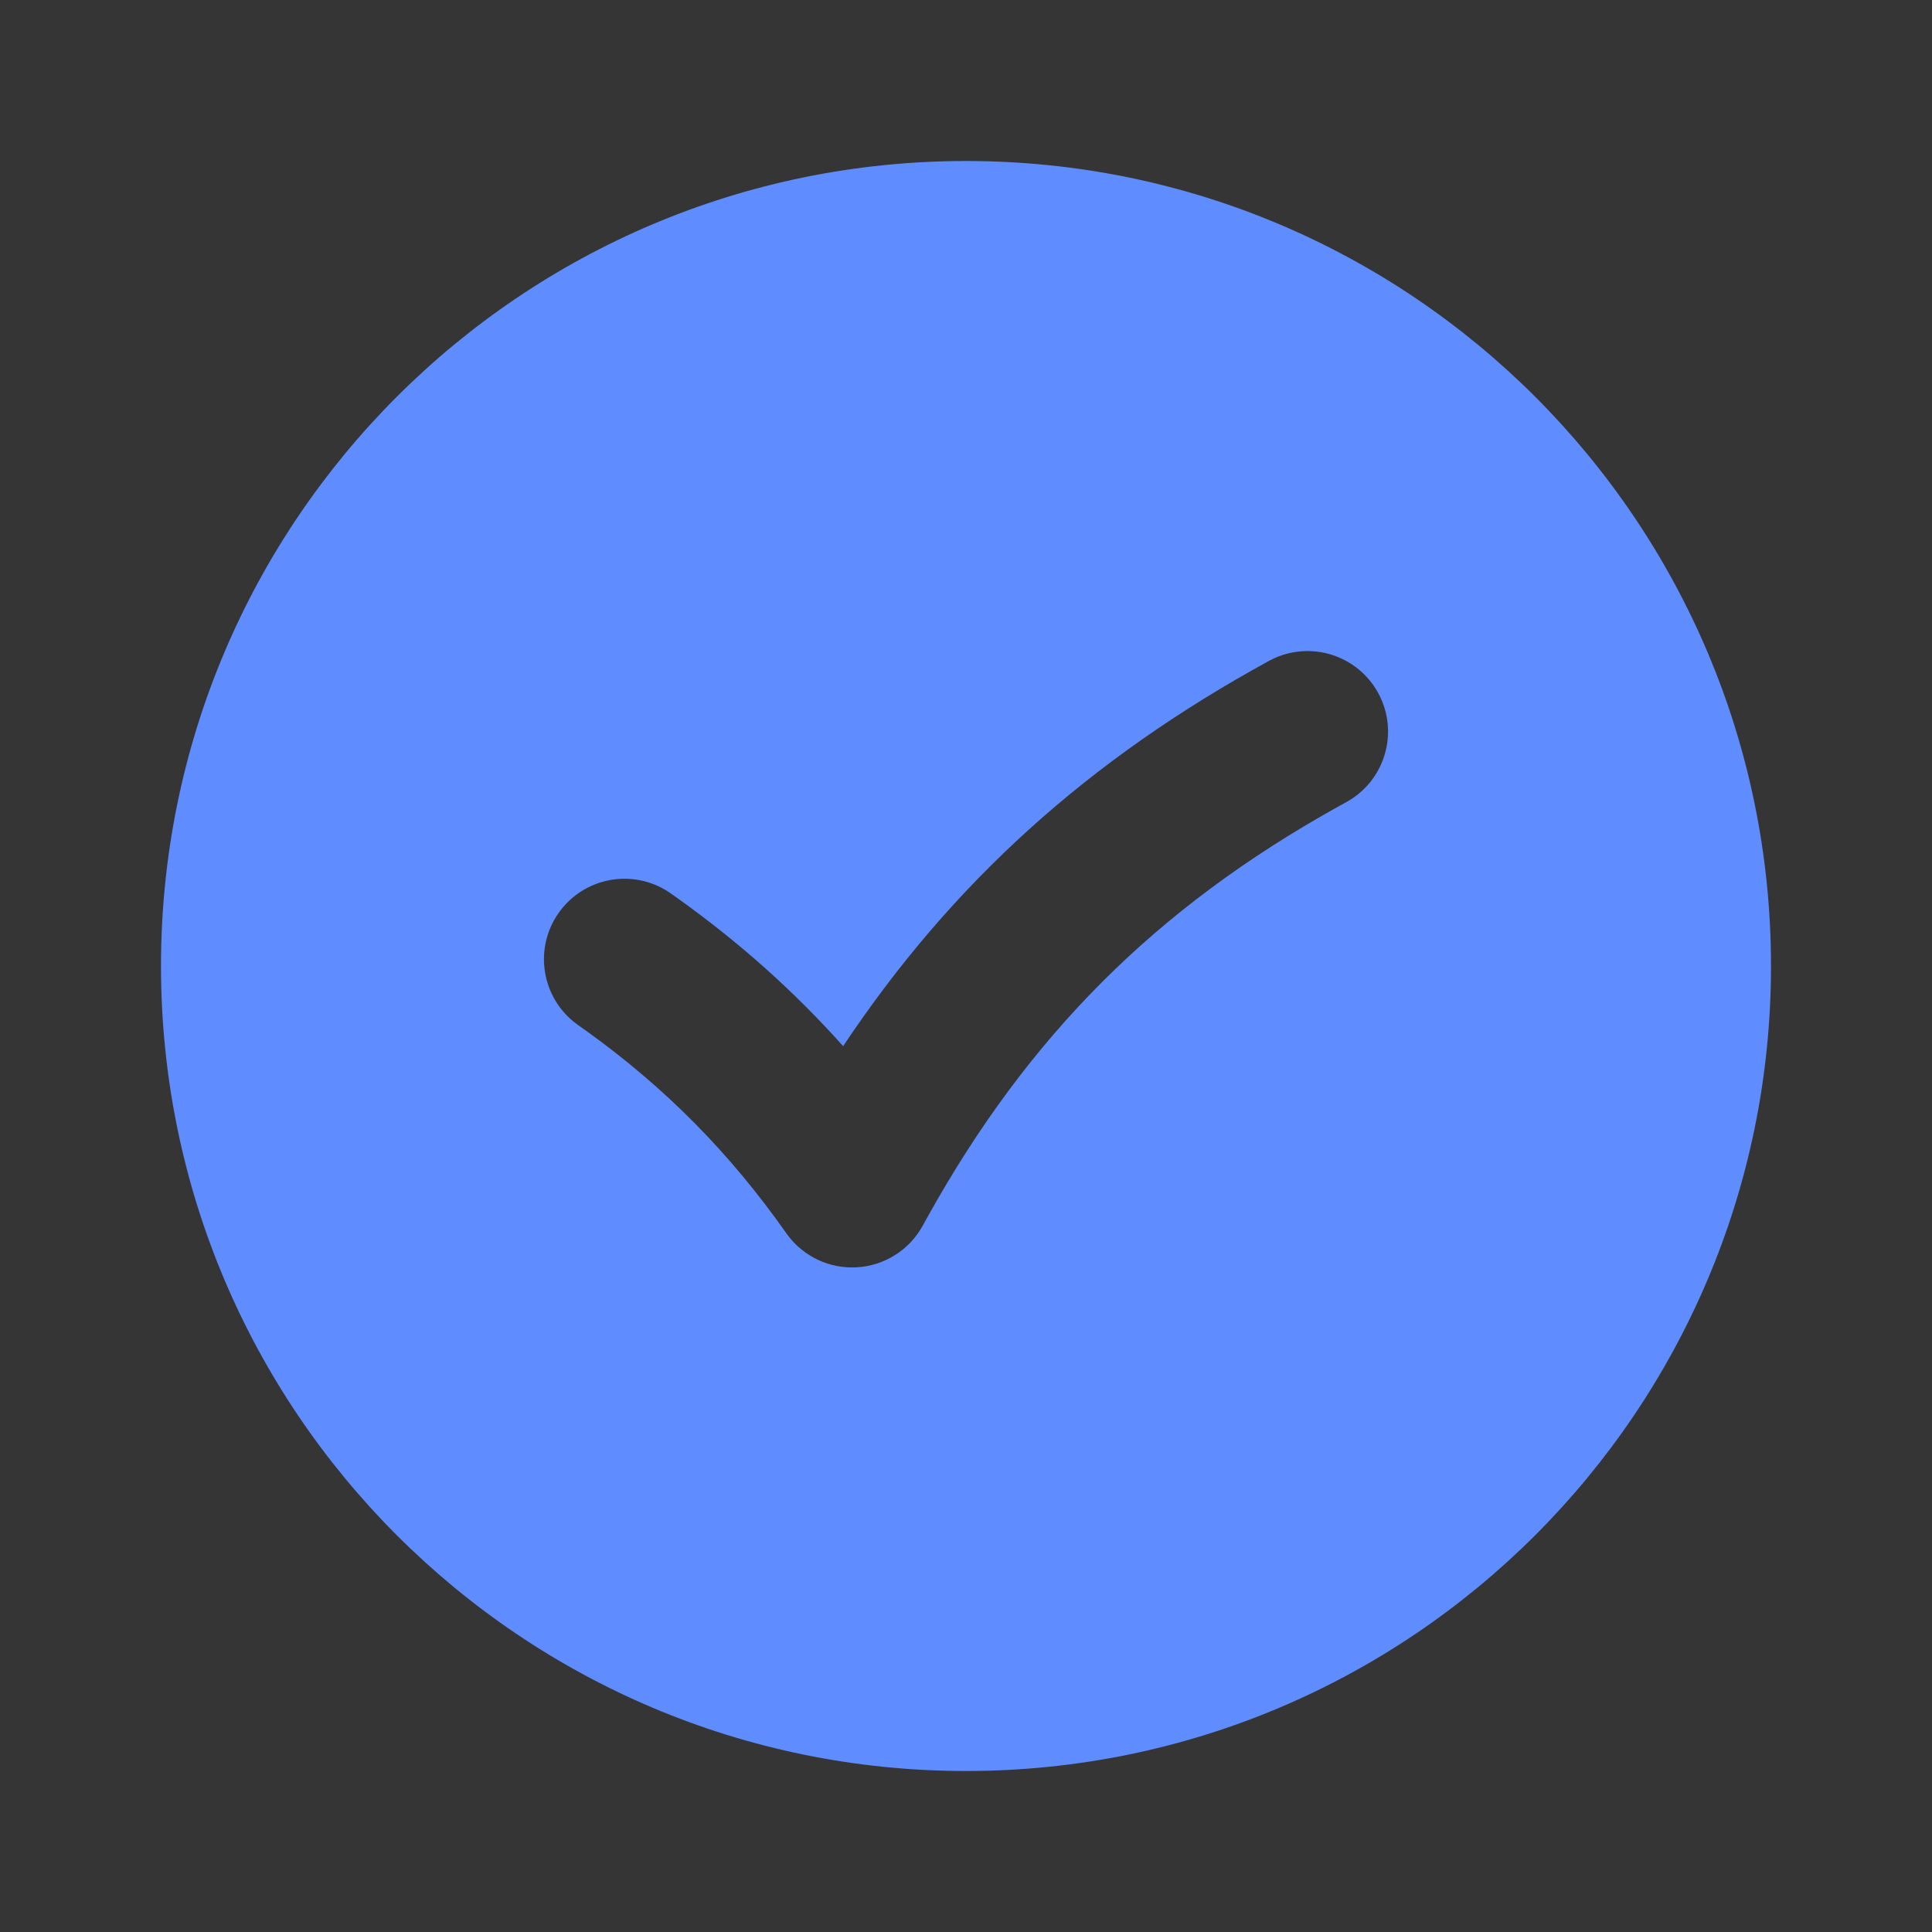 <?xml version="1.0" encoding="UTF-8"?> <svg xmlns="http://www.w3.org/2000/svg" width="380" height="380" viewBox="0 0 380 380" fill="none"><rect x="0" y="0" width="380" height="380" fill="#333333" stroke="none"/><path d="M380 0V380H0V0H380Z" fill="white" fill-opacity="0.01"></path><path d="M190 31.667C277.444 31.667 348.333 102.555 348.333 190C348.333 277.445 277.445 348.334 190 348.334C102.555 348.334 31.666 277.445 31.666 190C31.667 102.555 102.555 31.667 190 31.667ZM271.068 136.296C266.939 128.743 257.552 125.894 249.941 129.807L249.58 129.999C214.15 149.369 187.256 173.599 165.837 205.765C156.288 195.077 145.696 185.598 133.73 177.001L131.931 175.722L131.594 175.492C124.471 170.748 114.824 172.527 109.873 179.568C104.922 186.61 106.513 196.289 113.387 201.387L113.718 201.628L115.238 202.707C130.847 213.918 143.547 226.766 154.657 242.565L154.958 242.979C158.131 247.196 163.208 249.565 168.5 249.266C173.962 248.958 178.879 245.852 181.502 241.052L182.458 239.318C202.289 203.679 227.396 178.581 263.038 158.74L264.77 157.784C272.442 153.589 275.263 143.968 271.068 136.296Z" fill="#5F8CFF"></path></svg> 